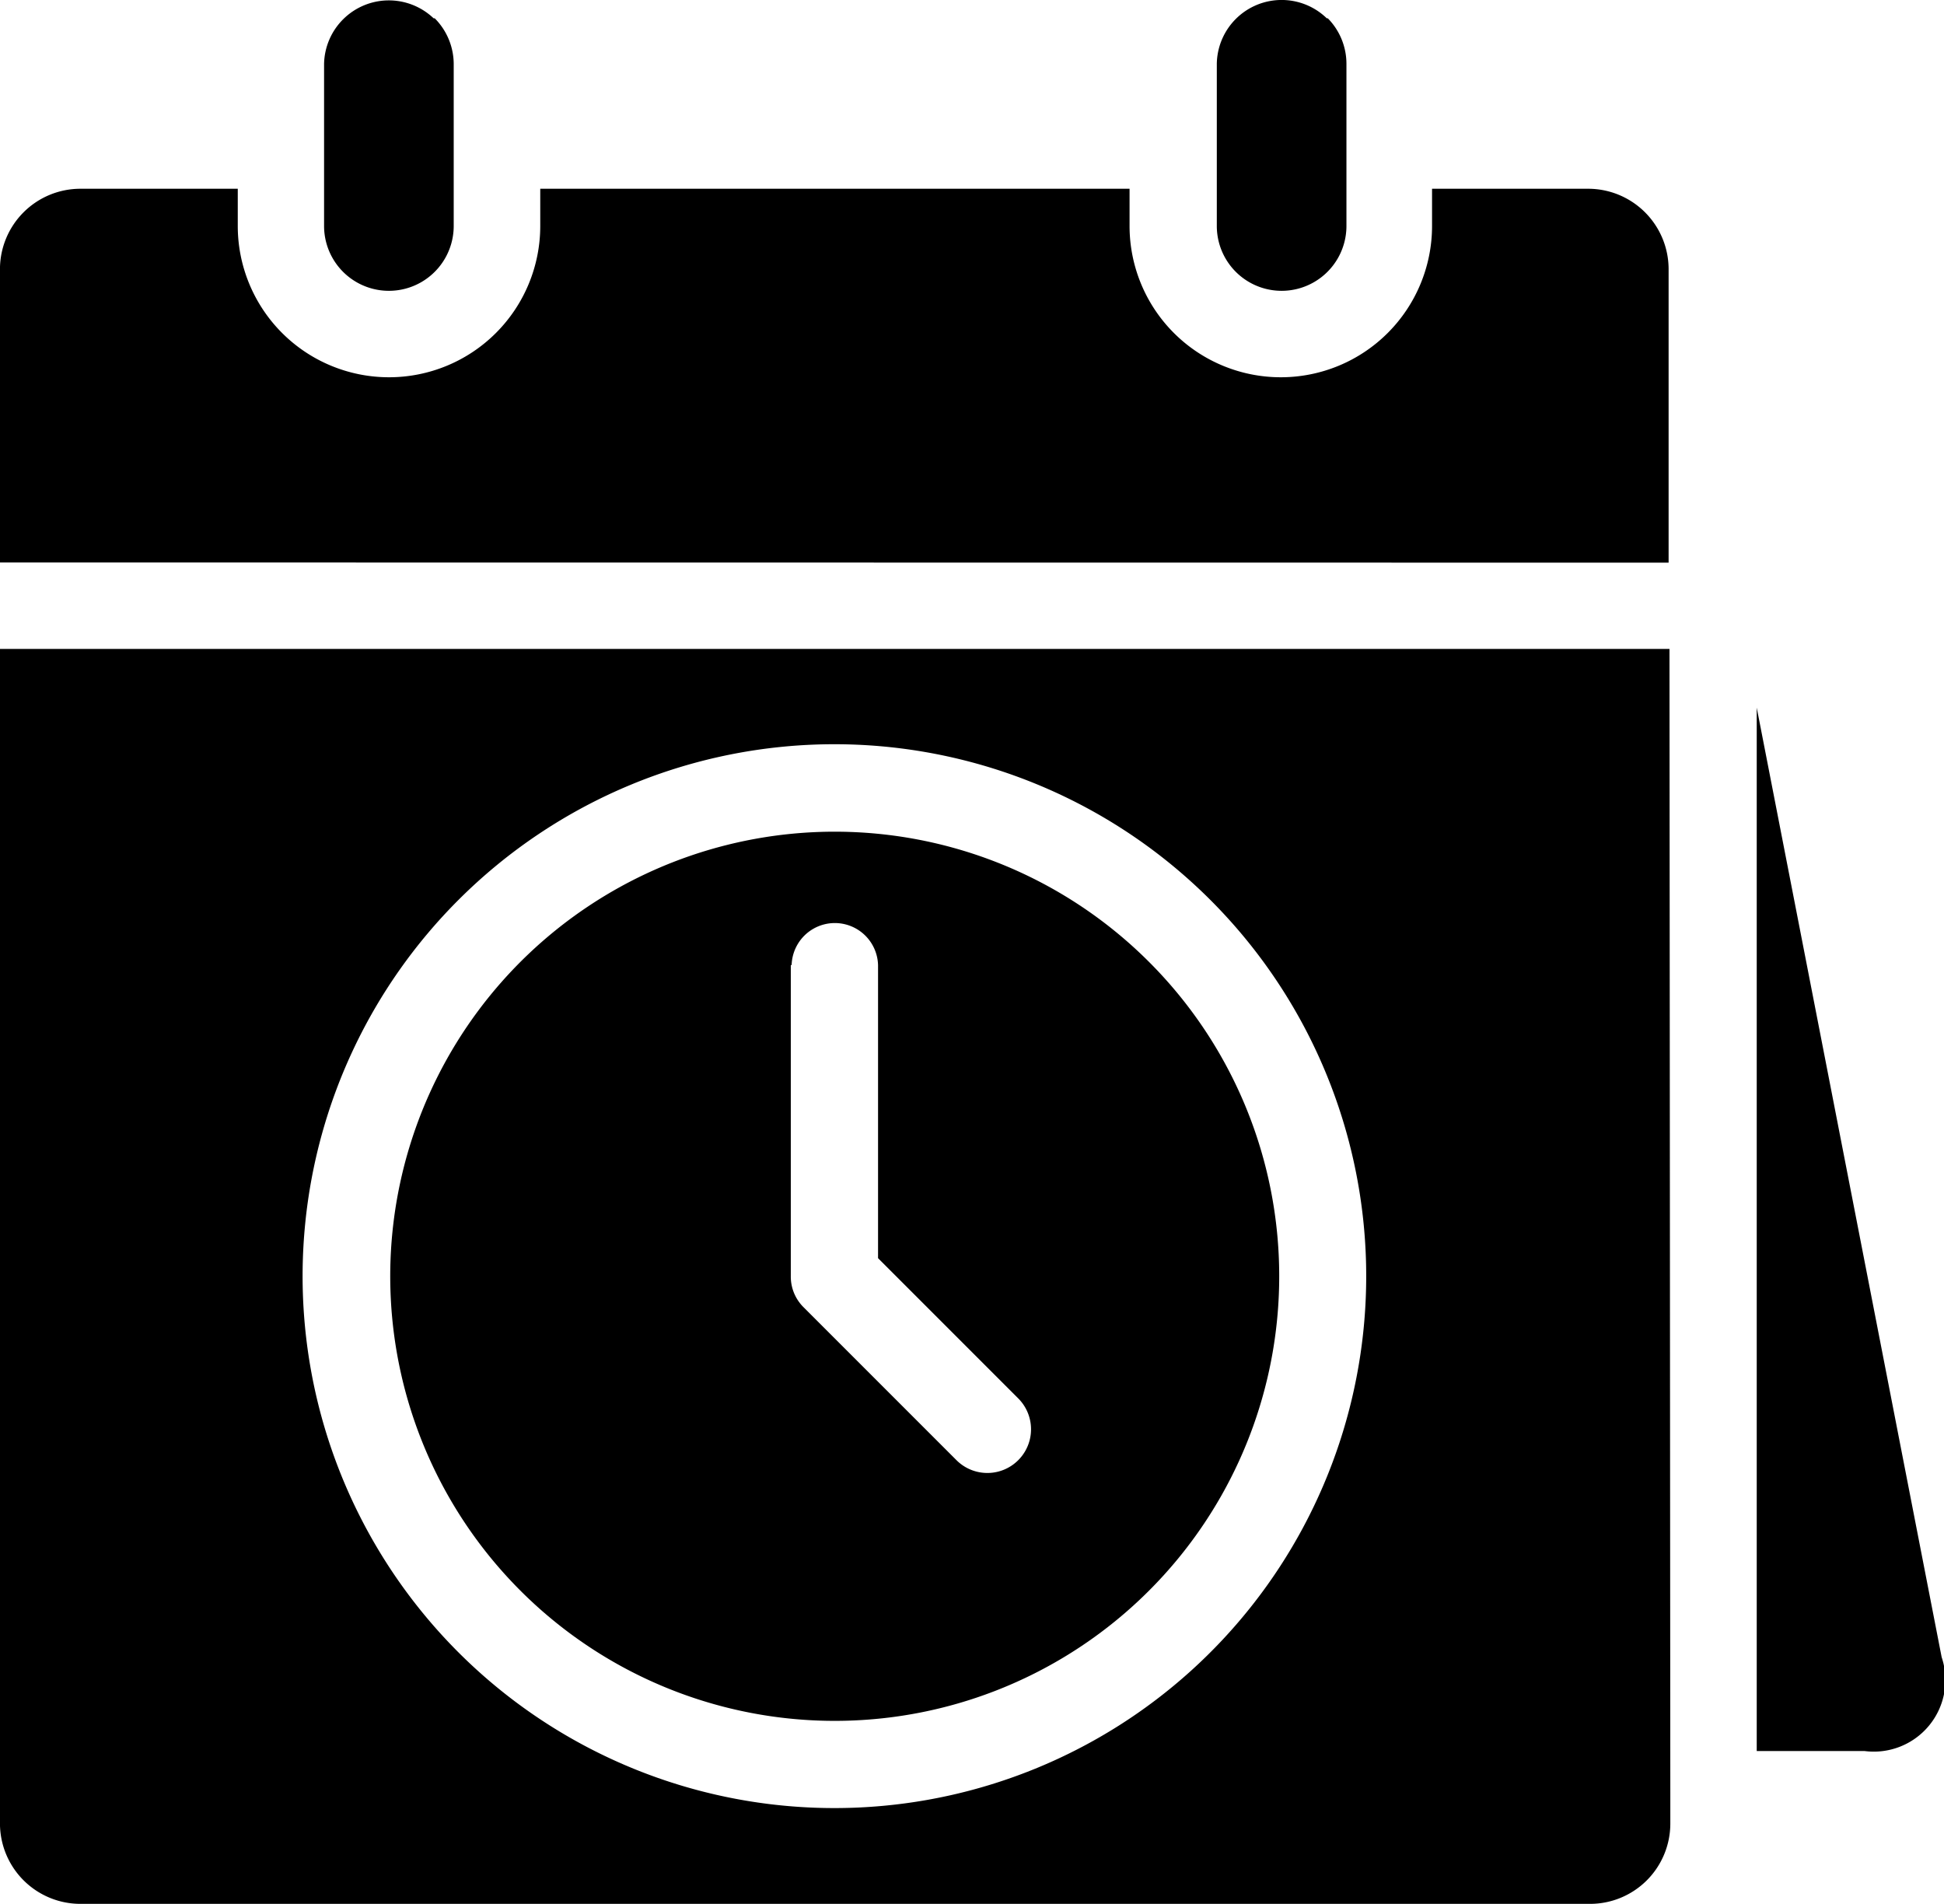 <svg viewBox="0 0 57.976 56.766" height="56.766" width="57.976" xmlns="http://www.w3.org/2000/svg">
  <g transform="translate(-5.001 -5.972)" id="frequency">
    <path fill-rule="evenodd" d="M39.267,34.651a13.256,13.256,0,1,0,3.884,9.376,13.247,13.247,0,0,0-3.884-9.376ZM29.9,28.162A15.86,15.86,0,1,1,18.678,32.8,15.857,15.857,0,0,1,29.9,28.162ZM28.61,34.747a1.289,1.289,0,0,1,2.577,0v8.739l4.181,4.181a1.3,1.3,0,0,1-1.842,1.842L28.97,44.953a1.284,1.284,0,0,1-.385-.926v-9.28ZM17.933,6.518a1.933,1.933,0,0,0-3.267,1.354V12.71a1.933,1.933,0,1,0,3.866,0V7.872a1.939,1.939,0,0,0-.566-1.354Zm26.637,0a1.933,1.933,0,0,0-3.28,1.354V12.71a1.933,1.933,0,1,0,3.866,0V7.873A1.934,1.934,0,0,0,44.6,6.518ZM5,22.743V13.979A2.4,2.4,0,0,1,7.392,11.6h4.7V12.71a4.51,4.51,0,0,0,9.021,0V11.6H38.688V12.71a4.51,4.51,0,0,0,9.021,0V11.6h4.664a2.4,2.4,0,0,1,2.391,2.384v8.764ZM57.392,58.182h3.222a2.135,2.135,0,0,0,2.293-2.8L57.392,27.072Zm-2.577,1.289v.876a2.394,2.394,0,0,1-2.389,2.391H7.392A2.4,2.4,0,0,1,5,60.342V25.32H54.79Z" data-name="Trazado 36802" id="Trazado_36802"></path>
  </g>
</svg>
